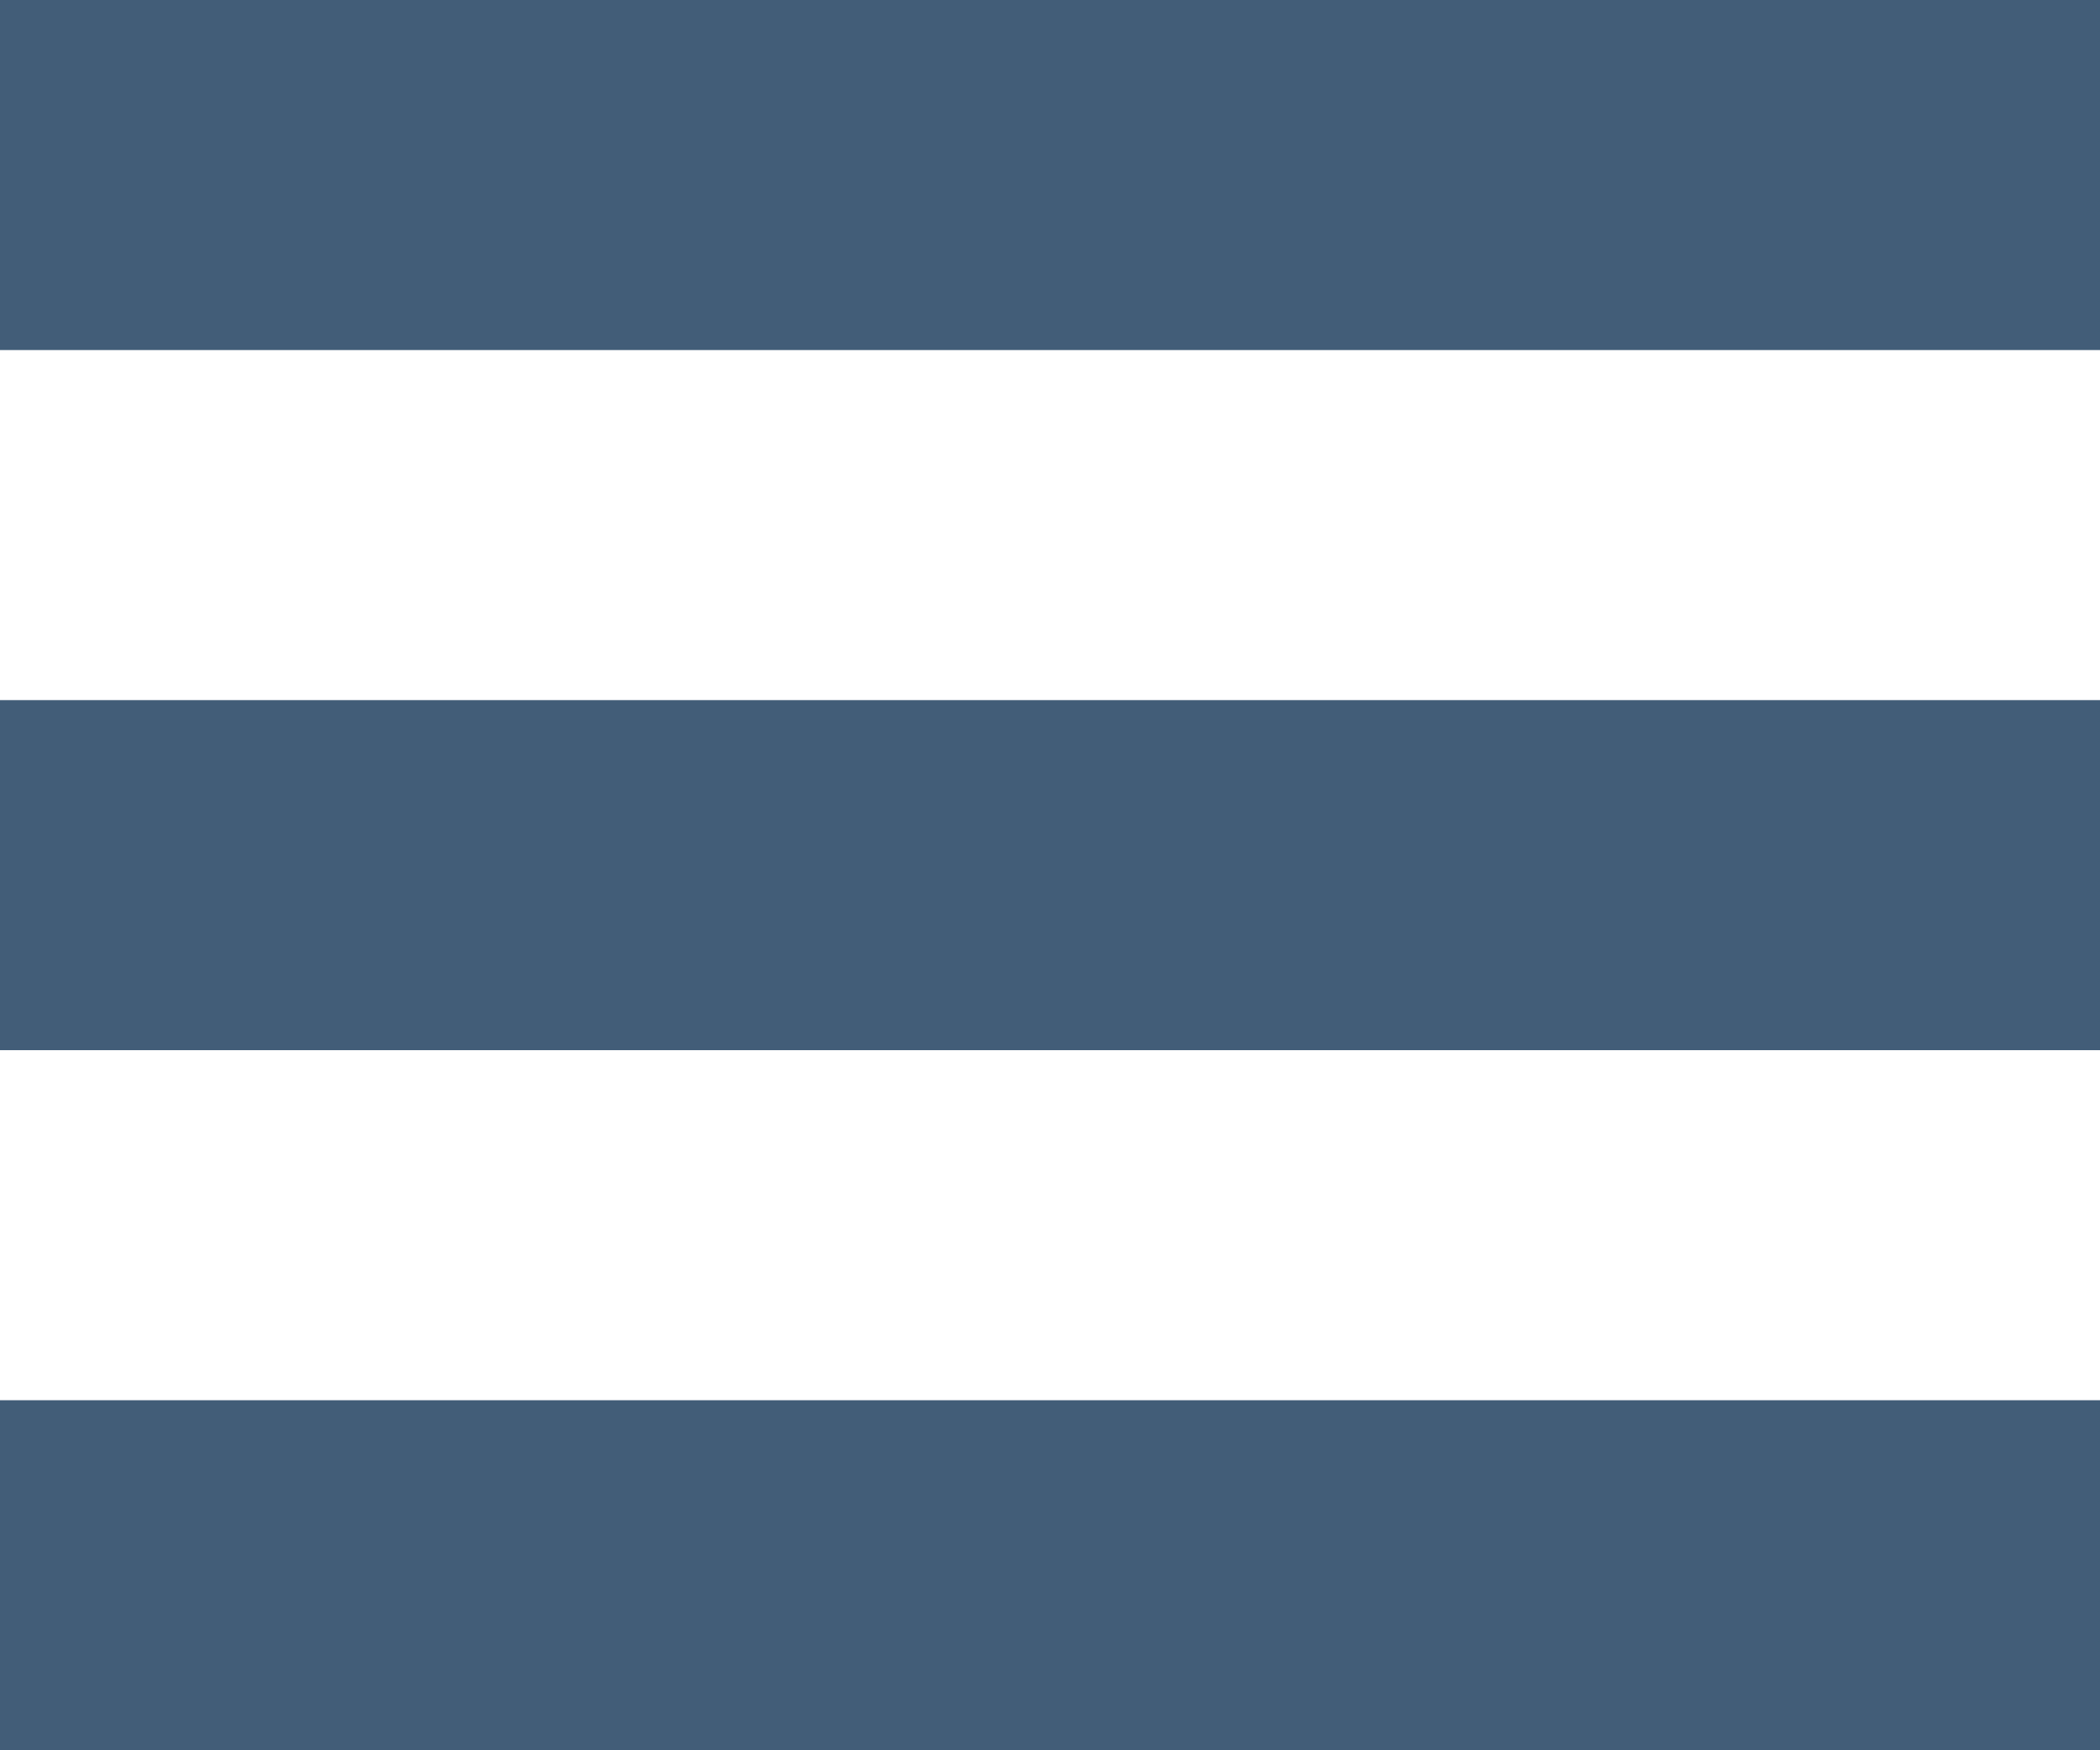 <svg xmlns="http://www.w3.org/2000/svg" width="18" height="15" viewBox="0 0 18 15">
<g id="menu" transform="translate(1689.5 -3703)">
    <path id="Path_120" data-name="Path 120" d="M0,0H18" transform="translate(-1689.5 3704.5)" fill="none" stroke="#425D78" stroke-width="3"/>
    <path id="Path_121" data-name="Path 121" d="M0,0H18" transform="translate(-1689.5 3710.5)" fill="none" stroke="#425D78" stroke-width="3"/>
    <path id="Path_122" data-name="Path 122" d="M0,0H18" transform="translate(-1689.5 3716.5)" fill="none" stroke="#425D78" stroke-width="3"/>
  </g>
</svg>
